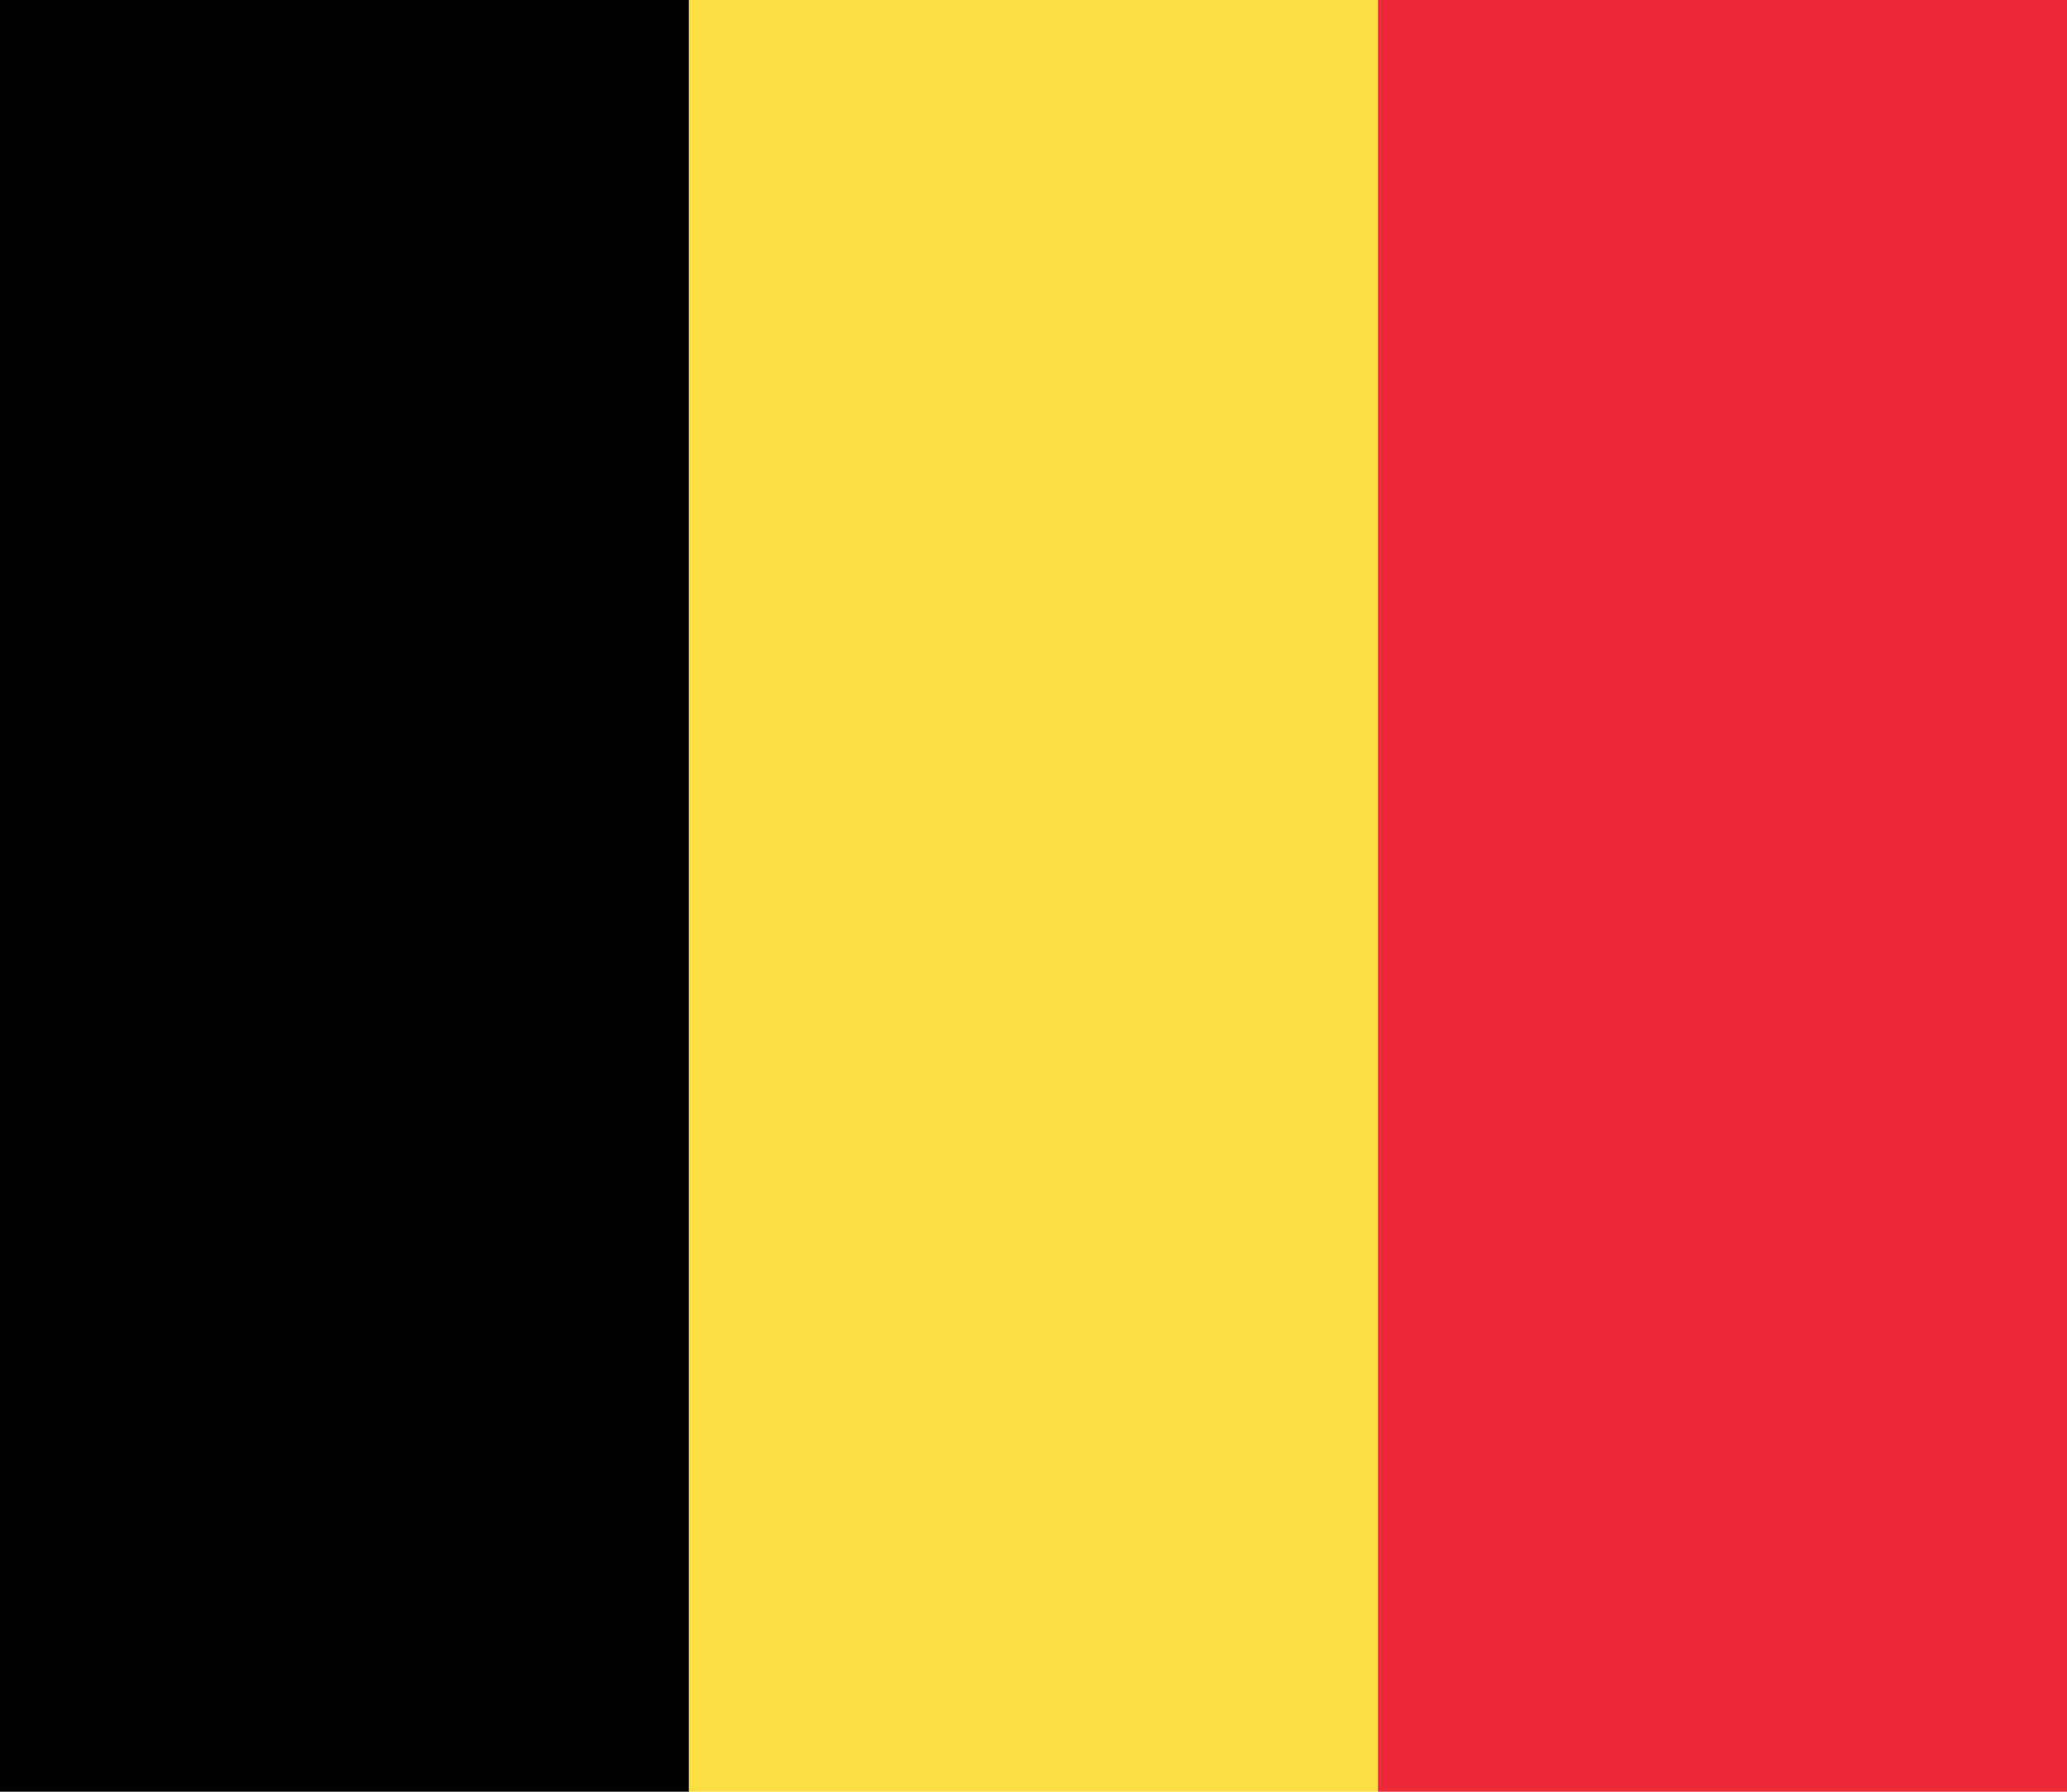 <svg xmlns="http://www.w3.org/2000/svg" width="450" height="390" viewBox="0 0 450 390">
  <path d="M0 0h150v390H0z"/>
  <path fill="#FAE042" d="M150 0h150v390H150z"/>
  <path fill="#ED2939" d="M300 0h150v390H300z"/>
</svg>
